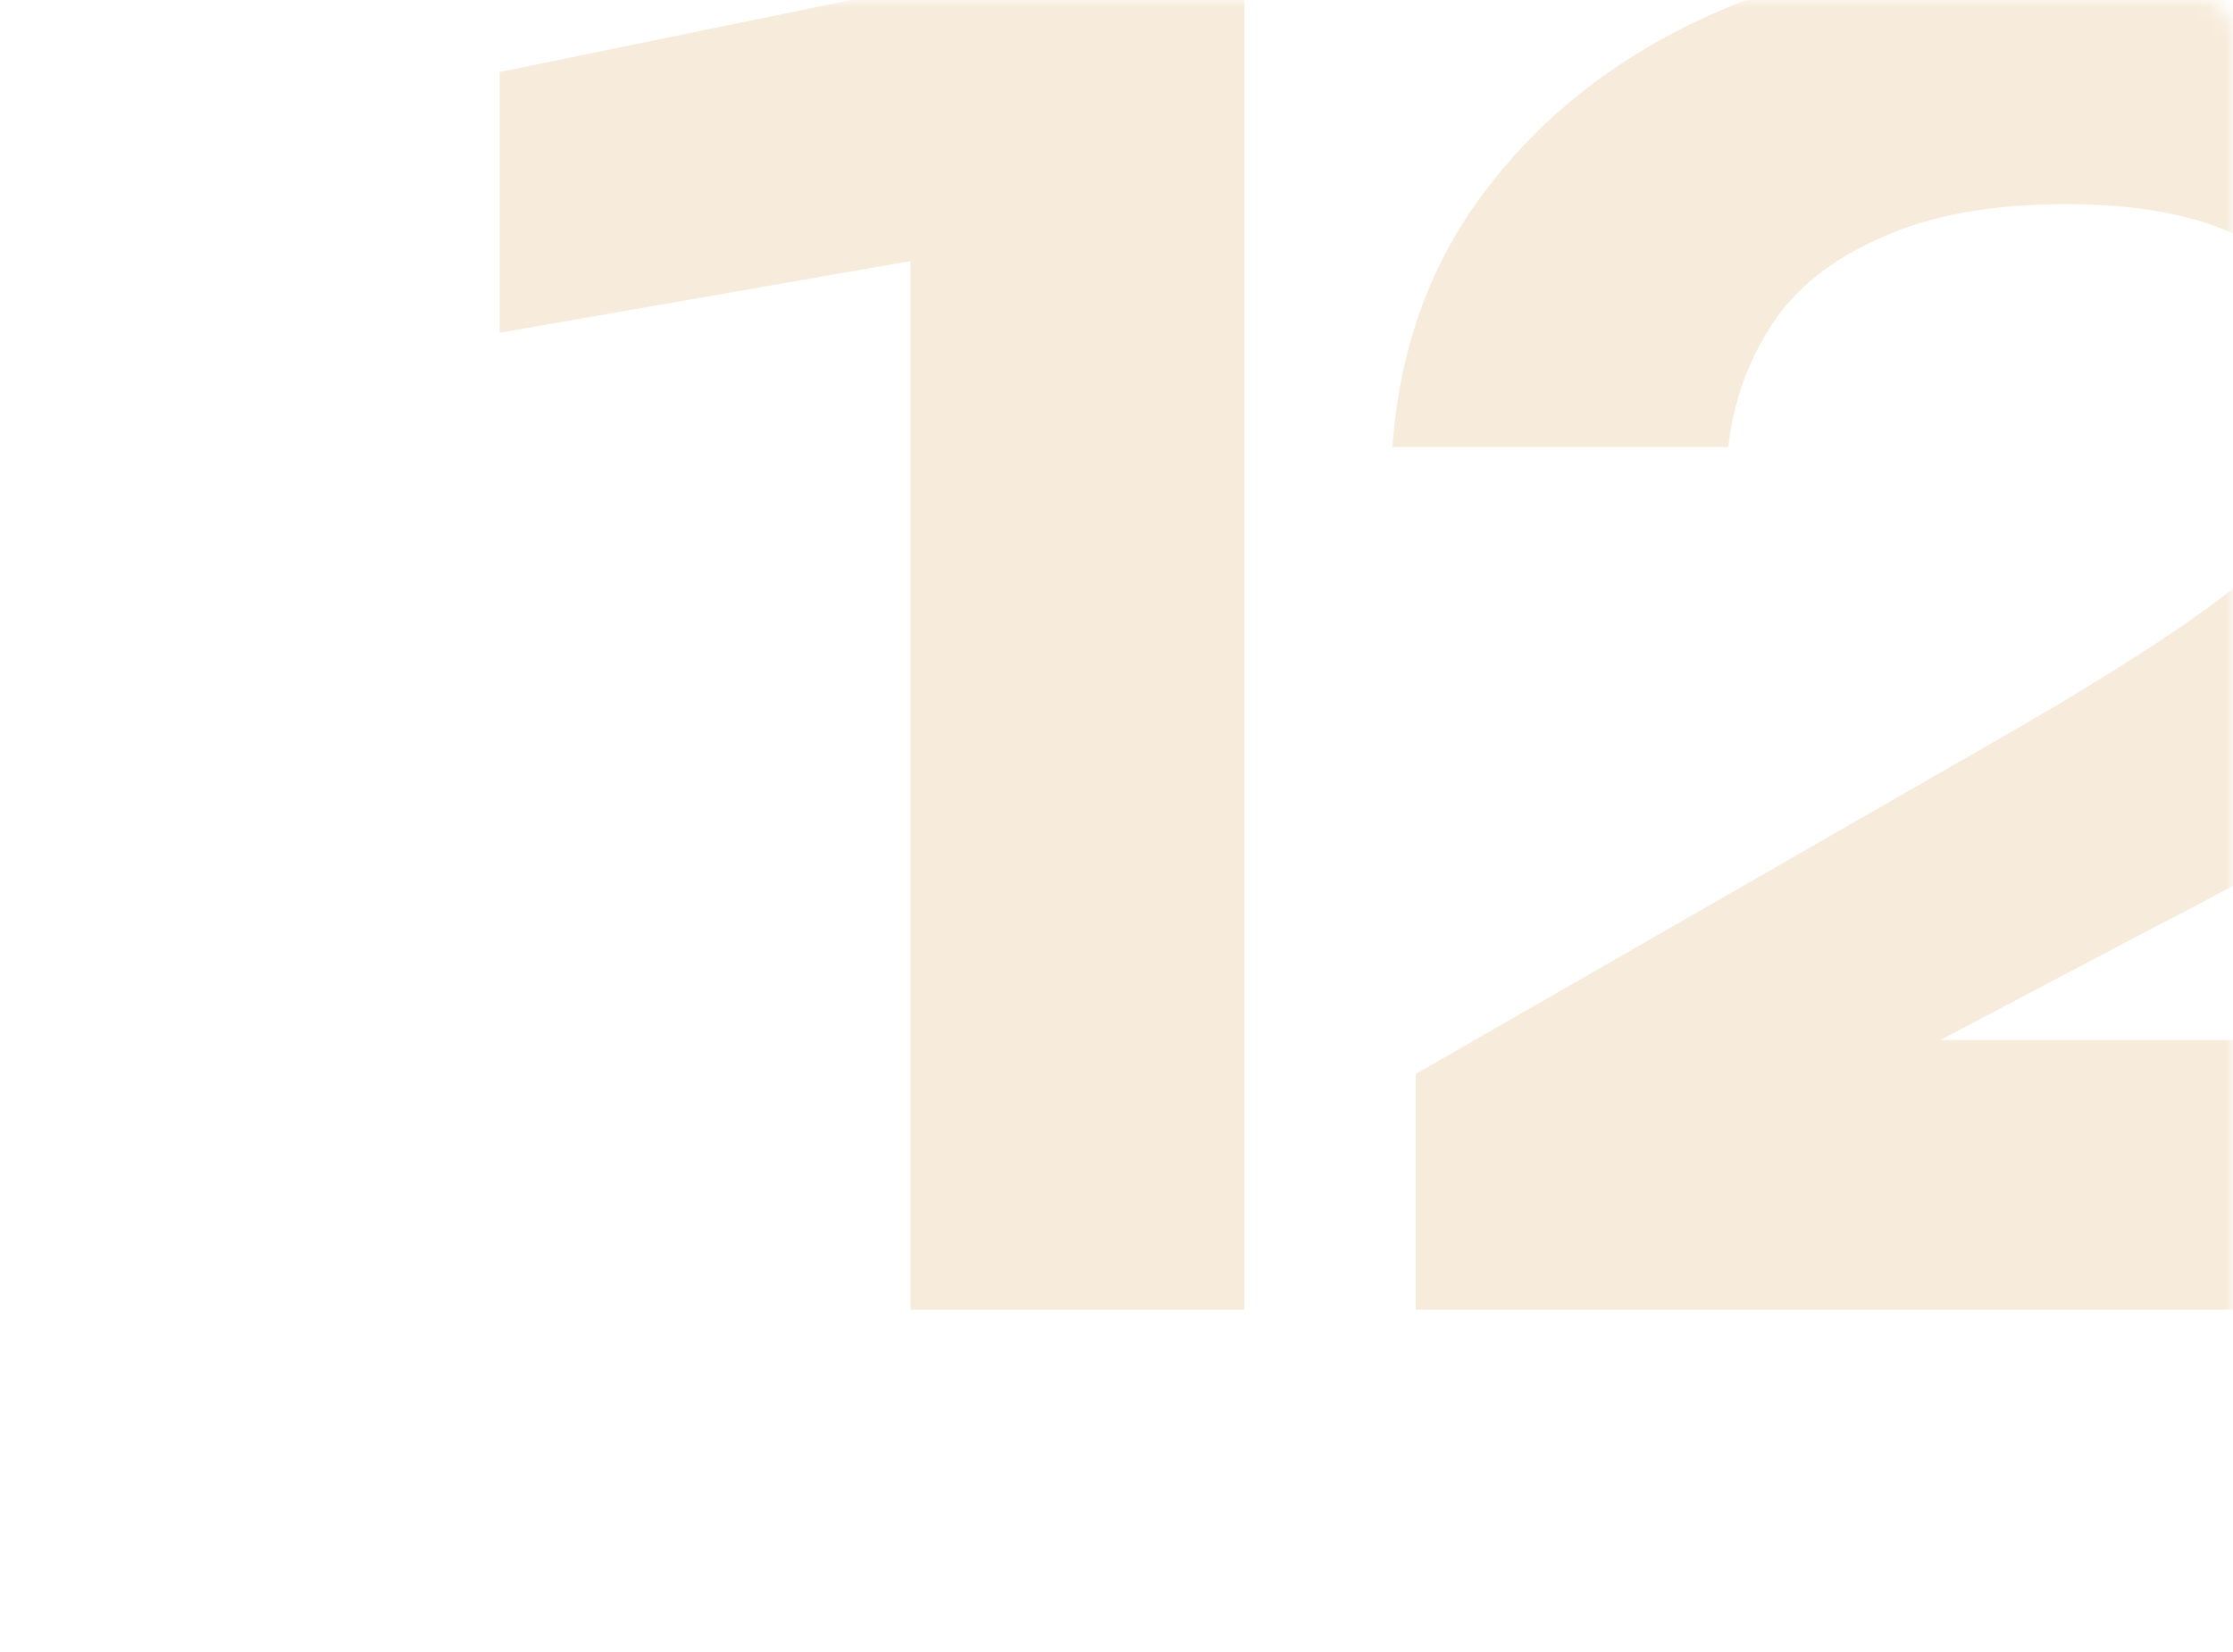 <?xml version="1.0" encoding="UTF-8"?> <svg xmlns="http://www.w3.org/2000/svg" width="150" height="111" viewBox="0 0 150 111" fill="none"><mask id="mask0_209_546" style="mask-type:alpha" maskUnits="userSpaceOnUse" x="0" y="0" width="150" height="111"><rect width="150" height="111" rx="2" fill="white"></rect></mask><g mask="url(#mask0_209_546)"><path opacity="0.3" d="M83.6 -2V88H61.16V5.68L72.08 15.64L33.56 22.36V4.84L66.92 -2H83.6ZM93.54 30.04C94.02 23.08 96.3 17.08 100.38 12.04C104.46 6.92 109.86 3 116.58 0.28C123.38 -2.52 131.06 -3.92 139.62 -3.92C147.78 -3.92 154.9 -2.68 160.98 -0.2C167.14 2.28 171.9 5.76 175.26 10.24C178.7 14.72 180.42 19.88 180.42 25.72C180.42 30.28 179.22 34.52 176.82 38.44C174.42 42.28 170.62 46.12 165.42 49.96C160.22 53.8 153.38 57.88 144.9 62.2L118.98 75.88L117.66 69.88H182.94V88H95.1V72.16L133.74 49.96C139.9 46.44 144.7 43.44 148.14 40.96C151.66 38.4 154.14 36.04 155.58 33.88C157.02 31.72 157.74 29.4 157.74 26.92C157.74 24.36 157.02 22.08 155.58 20.08C154.22 18.08 152.14 16.52 149.34 15.4C146.54 14.28 143.02 13.72 138.78 13.72C133.74 13.72 129.58 14.48 126.3 16C123.02 17.44 120.58 19.4 118.98 21.88C117.38 24.36 116.42 27.08 116.1 30.04H93.54Z" fill="#D49840" fill-opacity="0.6"></path></g></svg> 